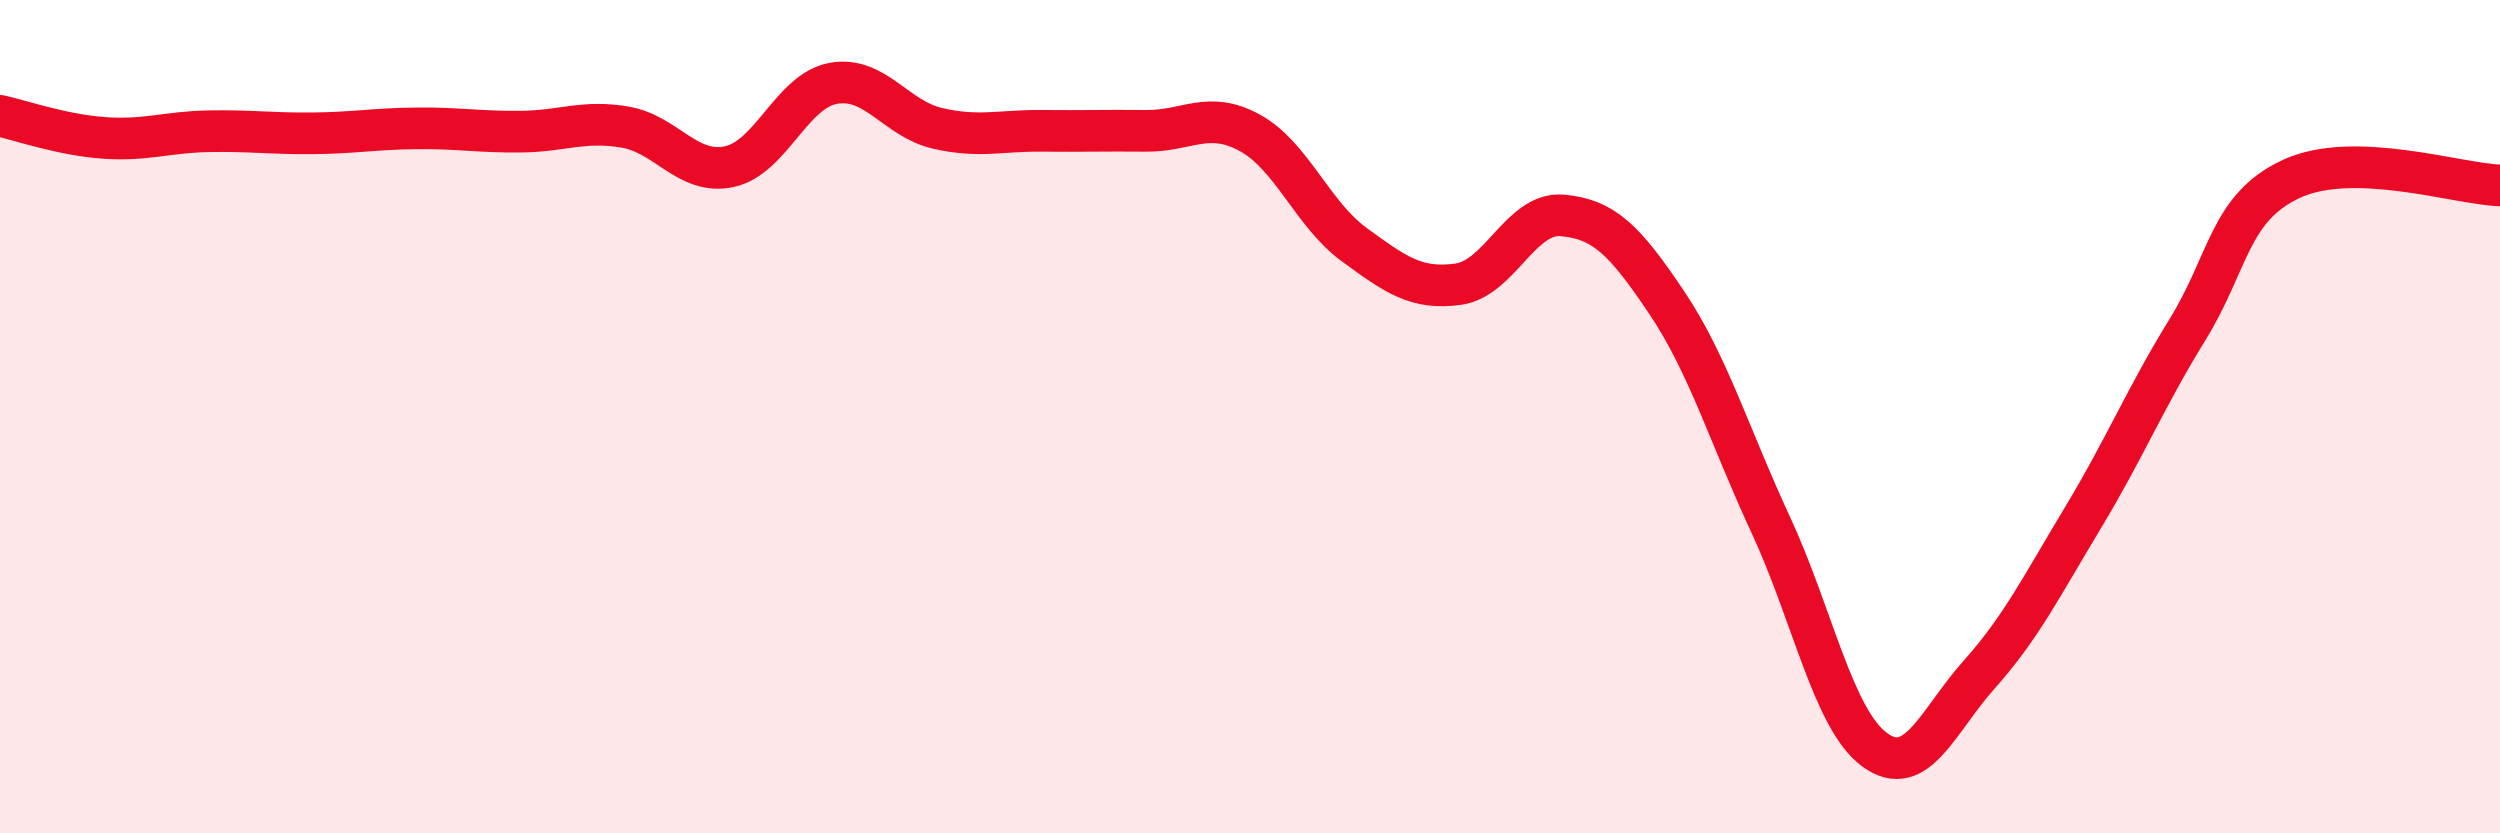 
    <svg width="60" height="20" viewBox="0 0 60 20" xmlns="http://www.w3.org/2000/svg">
      <path
        d="M 0,2.78 C 0.5,2.89 1.5,3.24 2.5,3.31 C 3.5,3.38 4,3.17 5,3.15 C 6,3.13 6.5,3.21 7.5,3.2 C 8.5,3.19 9,3.09 10,3.08 C 11,3.07 11.5,3.17 12.5,3.16 C 13.5,3.15 14,2.88 15,3.05 C 16,3.22 16.5,4.21 17.5,4 C 18.5,3.79 19,2.18 20,2 C 21,1.82 21.5,2.85 22.5,3.08 C 23.5,3.31 24,3.13 25,3.14 C 26,3.15 26.5,3.13 27.5,3.14 C 28.5,3.15 29,2.64 30,3.19 C 31,3.74 31.5,5.14 32.5,5.87 C 33.5,6.6 34,6.96 35,6.82 C 36,6.68 36.5,5.08 37.5,5.17 C 38.5,5.26 39,5.77 40,7.26 C 41,8.75 41.5,10.45 42.5,12.6 C 43.5,14.75 44,17.28 45,18 C 46,18.72 46.5,17.31 47.5,16.19 C 48.5,15.07 49,14.07 50,12.41 C 51,10.75 51.5,9.53 52.5,7.91 C 53.5,6.29 53.5,4.98 55,4.29 C 56.5,3.6 59,4.42 60,4.45L60 20L0 20Z"
        fill="#EB0A25"
        opacity="0.1"
        stroke-linecap="round"
        stroke-linejoin="round"
      />
      <path
        d="M 0,2.78 C 0.5,2.89 1.5,3.24 2.5,3.31 C 3.5,3.38 4,3.17 5,3.15 C 6,3.13 6.5,3.21 7.5,3.2 C 8.5,3.19 9,3.09 10,3.08 C 11,3.07 11.5,3.17 12.5,3.16 C 13.5,3.15 14,2.88 15,3.05 C 16,3.22 16.5,4.21 17.5,4 C 18.5,3.79 19,2.18 20,2 C 21,1.82 21.5,2.85 22.5,3.08 C 23.5,3.31 24,3.13 25,3.14 C 26,3.15 26.5,3.13 27.5,3.14 C 28.5,3.15 29,2.64 30,3.19 C 31,3.74 31.5,5.14 32.5,5.87 C 33.5,6.6 34,6.96 35,6.82 C 36,6.68 36.5,5.08 37.5,5.17 C 38.5,5.26 39,5.77 40,7.26 C 41,8.75 41.5,10.45 42.5,12.6 C 43.5,14.75 44,17.28 45,18 C 46,18.72 46.5,17.31 47.5,16.19 C 48.5,15.07 49,14.07 50,12.41 C 51,10.75 51.5,9.53 52.5,7.91 C 53.5,6.29 53.5,4.98 55,4.29 C 56.5,3.6 59,4.42 60,4.45"
        stroke="#EB0A25"
        stroke-width="1"
        fill="none"
        stroke-linecap="round"
        stroke-linejoin="round"
      />
    </svg>
  